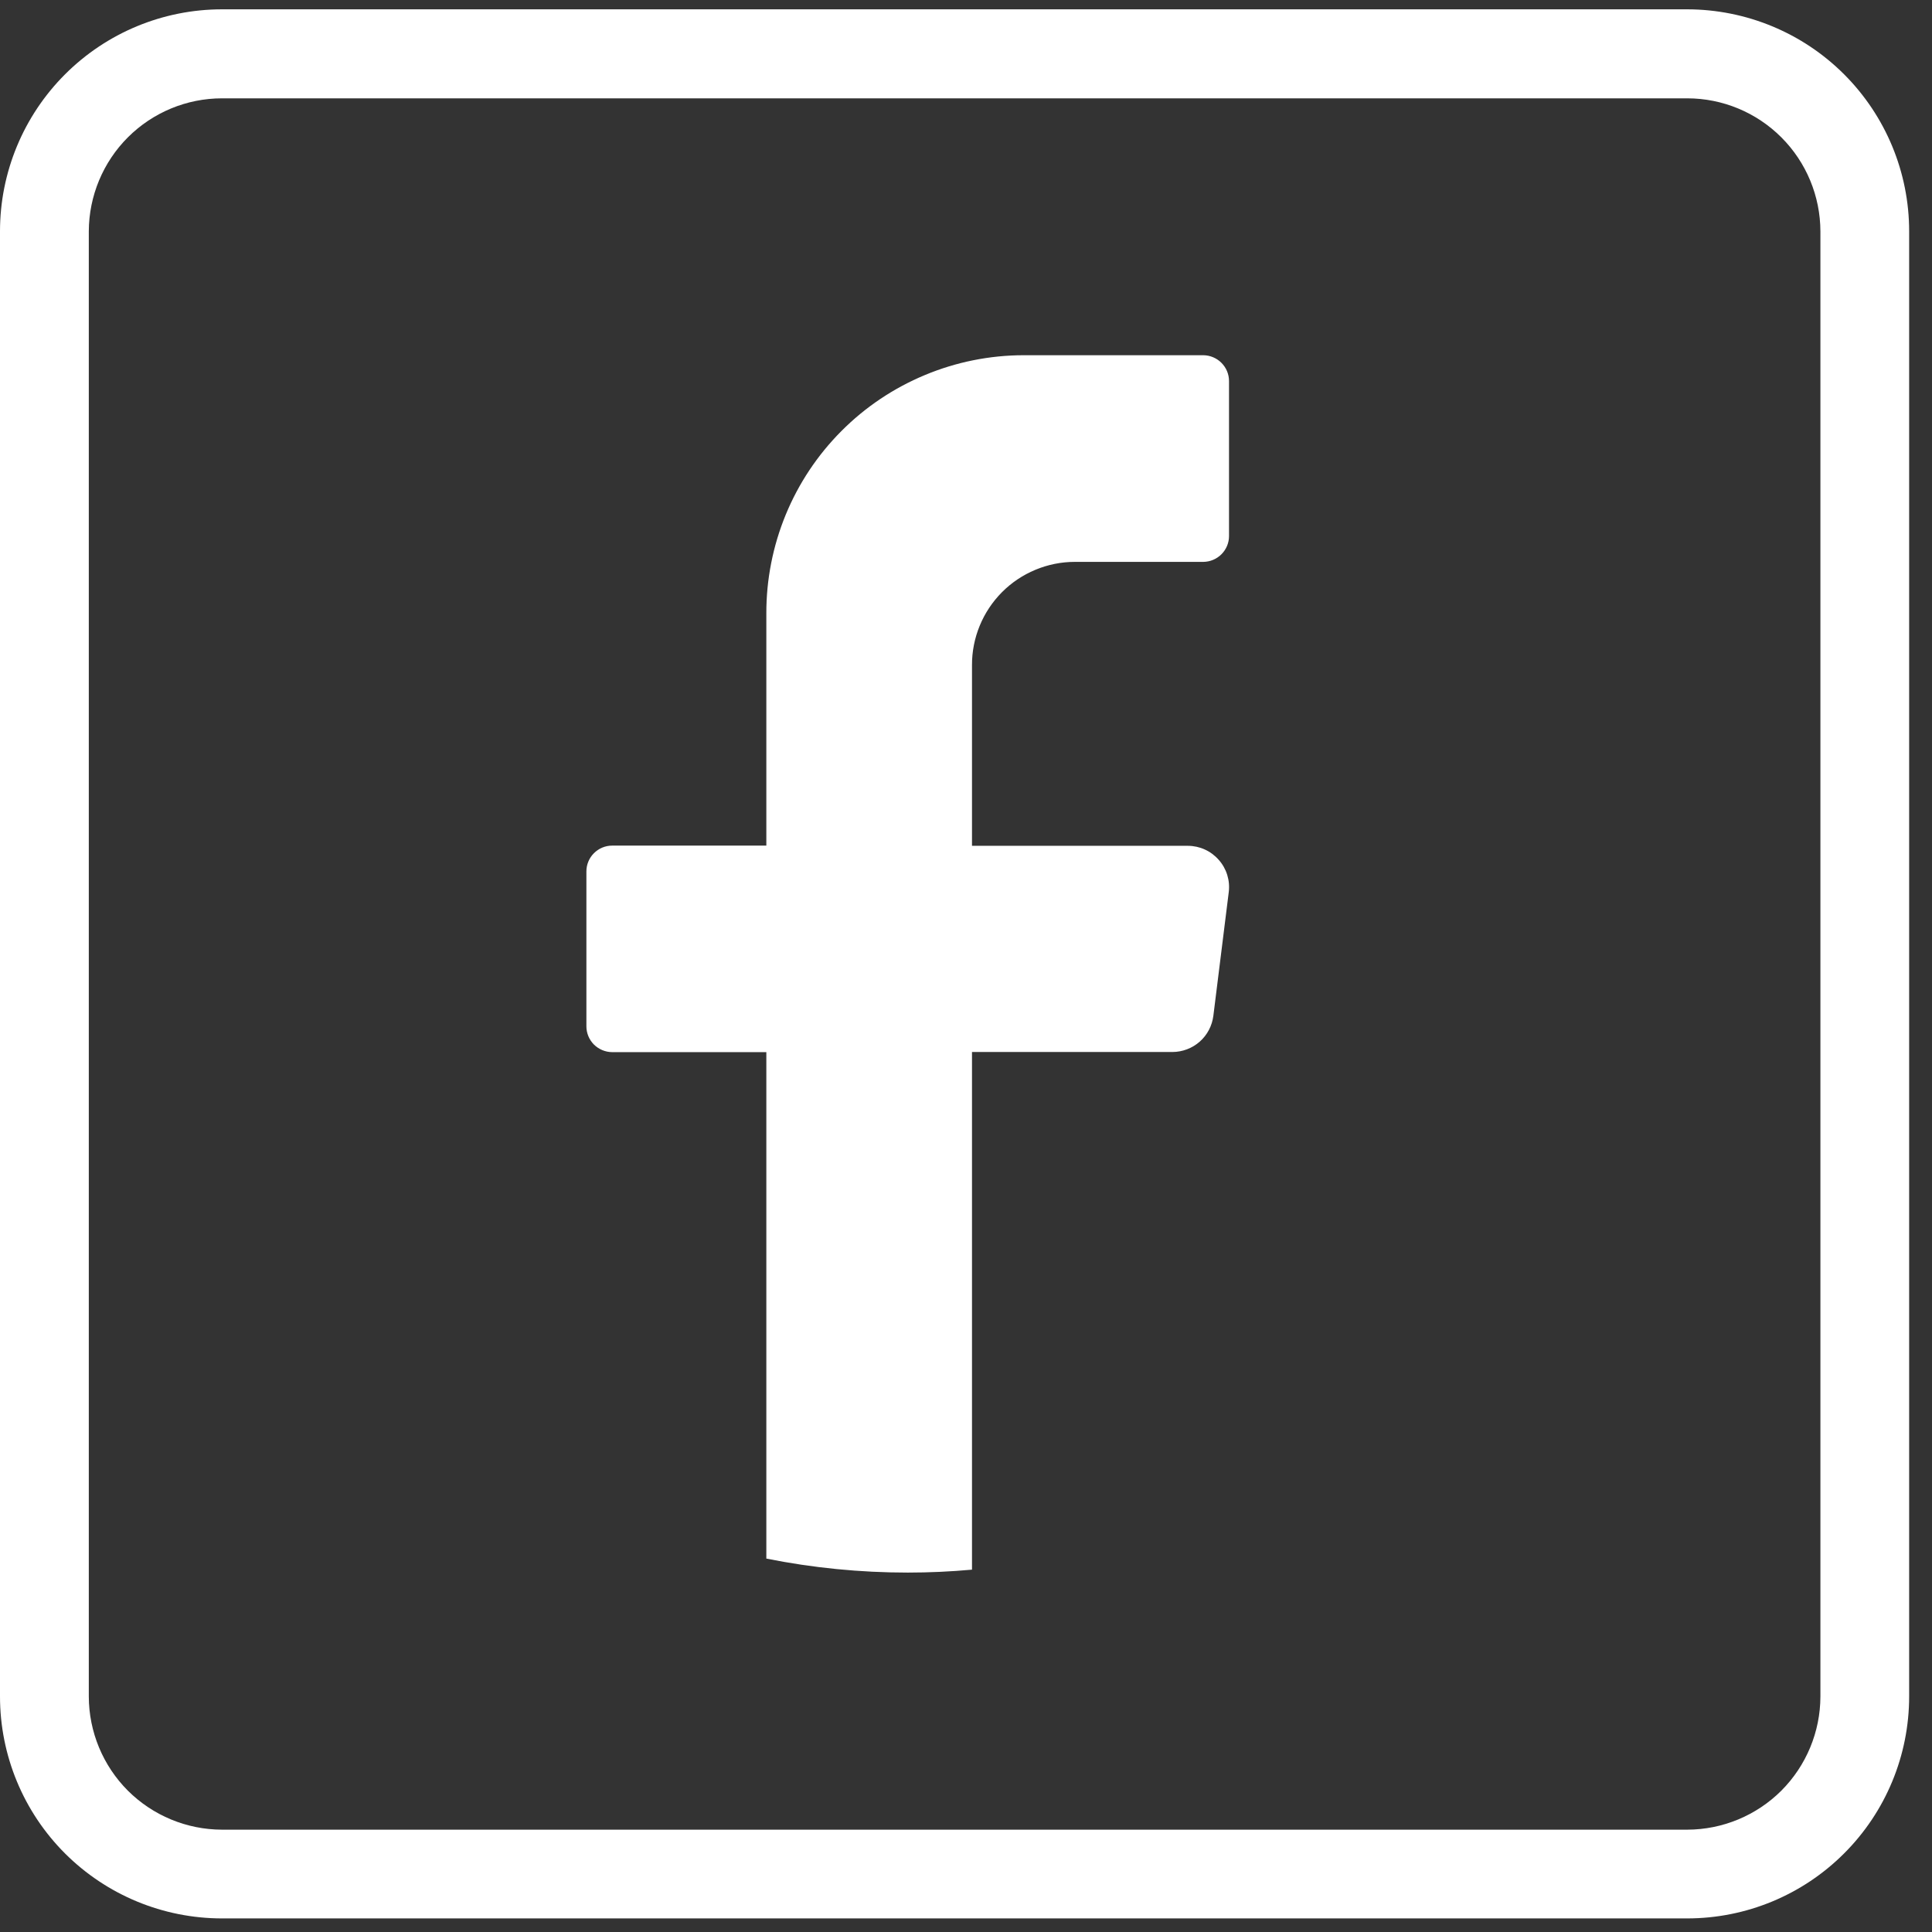 <svg width="29" height="29" viewBox="0 0 29 29" fill="none" xmlns="http://www.w3.org/2000/svg">
<rect x="0" y="0" width="29" height="29" fill="#333333" stroke="none"/>
<path d="M18.444 13.391L18.213 15.247C18.194 15.397 18.122 15.535 18.009 15.635C17.896 15.735 17.75 15.79 17.599 15.791H14.59V23.561C14.272 23.59 13.951 23.605 13.626 23.605C12.913 23.605 12.202 23.535 11.503 23.395V15.793H9.188C9.086 15.792 8.988 15.751 8.915 15.679C8.843 15.606 8.802 15.508 8.802 15.405V13.08C8.802 12.977 8.843 12.879 8.915 12.807C8.988 12.734 9.086 12.693 9.188 12.693H11.503V9.206C11.502 8.699 11.601 8.196 11.794 7.726C11.987 7.257 12.271 6.83 12.63 6.47C12.988 6.11 13.414 5.825 13.882 5.63C14.351 5.434 14.854 5.333 15.361 5.332H18.062C18.164 5.333 18.262 5.374 18.334 5.446C18.407 5.519 18.448 5.617 18.448 5.72V8.047C18.448 8.149 18.407 8.247 18.334 8.32C18.262 8.392 18.164 8.433 18.062 8.434H16.132C15.929 8.434 15.728 8.475 15.541 8.553C15.354 8.631 15.183 8.745 15.04 8.889C14.897 9.033 14.783 9.204 14.706 9.392C14.629 9.579 14.589 9.781 14.59 9.984V12.696H17.83C17.918 12.696 18.005 12.715 18.084 12.751C18.164 12.787 18.235 12.84 18.293 12.906C18.351 12.971 18.395 13.048 18.421 13.132C18.447 13.216 18.455 13.304 18.444 13.391Z" fill="white"/>
<path d="M25.326 0.14H3.332C2.448 0.14 1.601 0.491 0.976 1.116C0.351 1.741 0 2.588 0 3.471V25.465C0 26.349 0.351 27.196 0.976 27.821C1.601 28.445 2.448 28.796 3.332 28.796H25.326C26.21 28.796 27.057 28.445 27.681 27.82C28.306 27.196 28.657 26.349 28.657 25.465V3.471C28.657 2.588 28.306 1.741 27.681 1.116C27.057 0.492 26.21 0.141 25.326 0.14ZM27.325 25.465C27.324 25.995 27.113 26.503 26.739 26.878C26.364 27.252 25.856 27.463 25.326 27.464H3.332C2.802 27.463 2.294 27.252 1.919 26.878C1.545 26.503 1.334 25.995 1.333 25.465V3.471C1.335 2.942 1.546 2.435 1.92 2.061C2.295 1.687 2.802 1.476 3.332 1.476H25.326C25.856 1.476 26.364 1.687 26.739 2.062C27.113 2.436 27.324 2.944 27.325 3.474V25.465Z" fill="white"/>
</svg>
